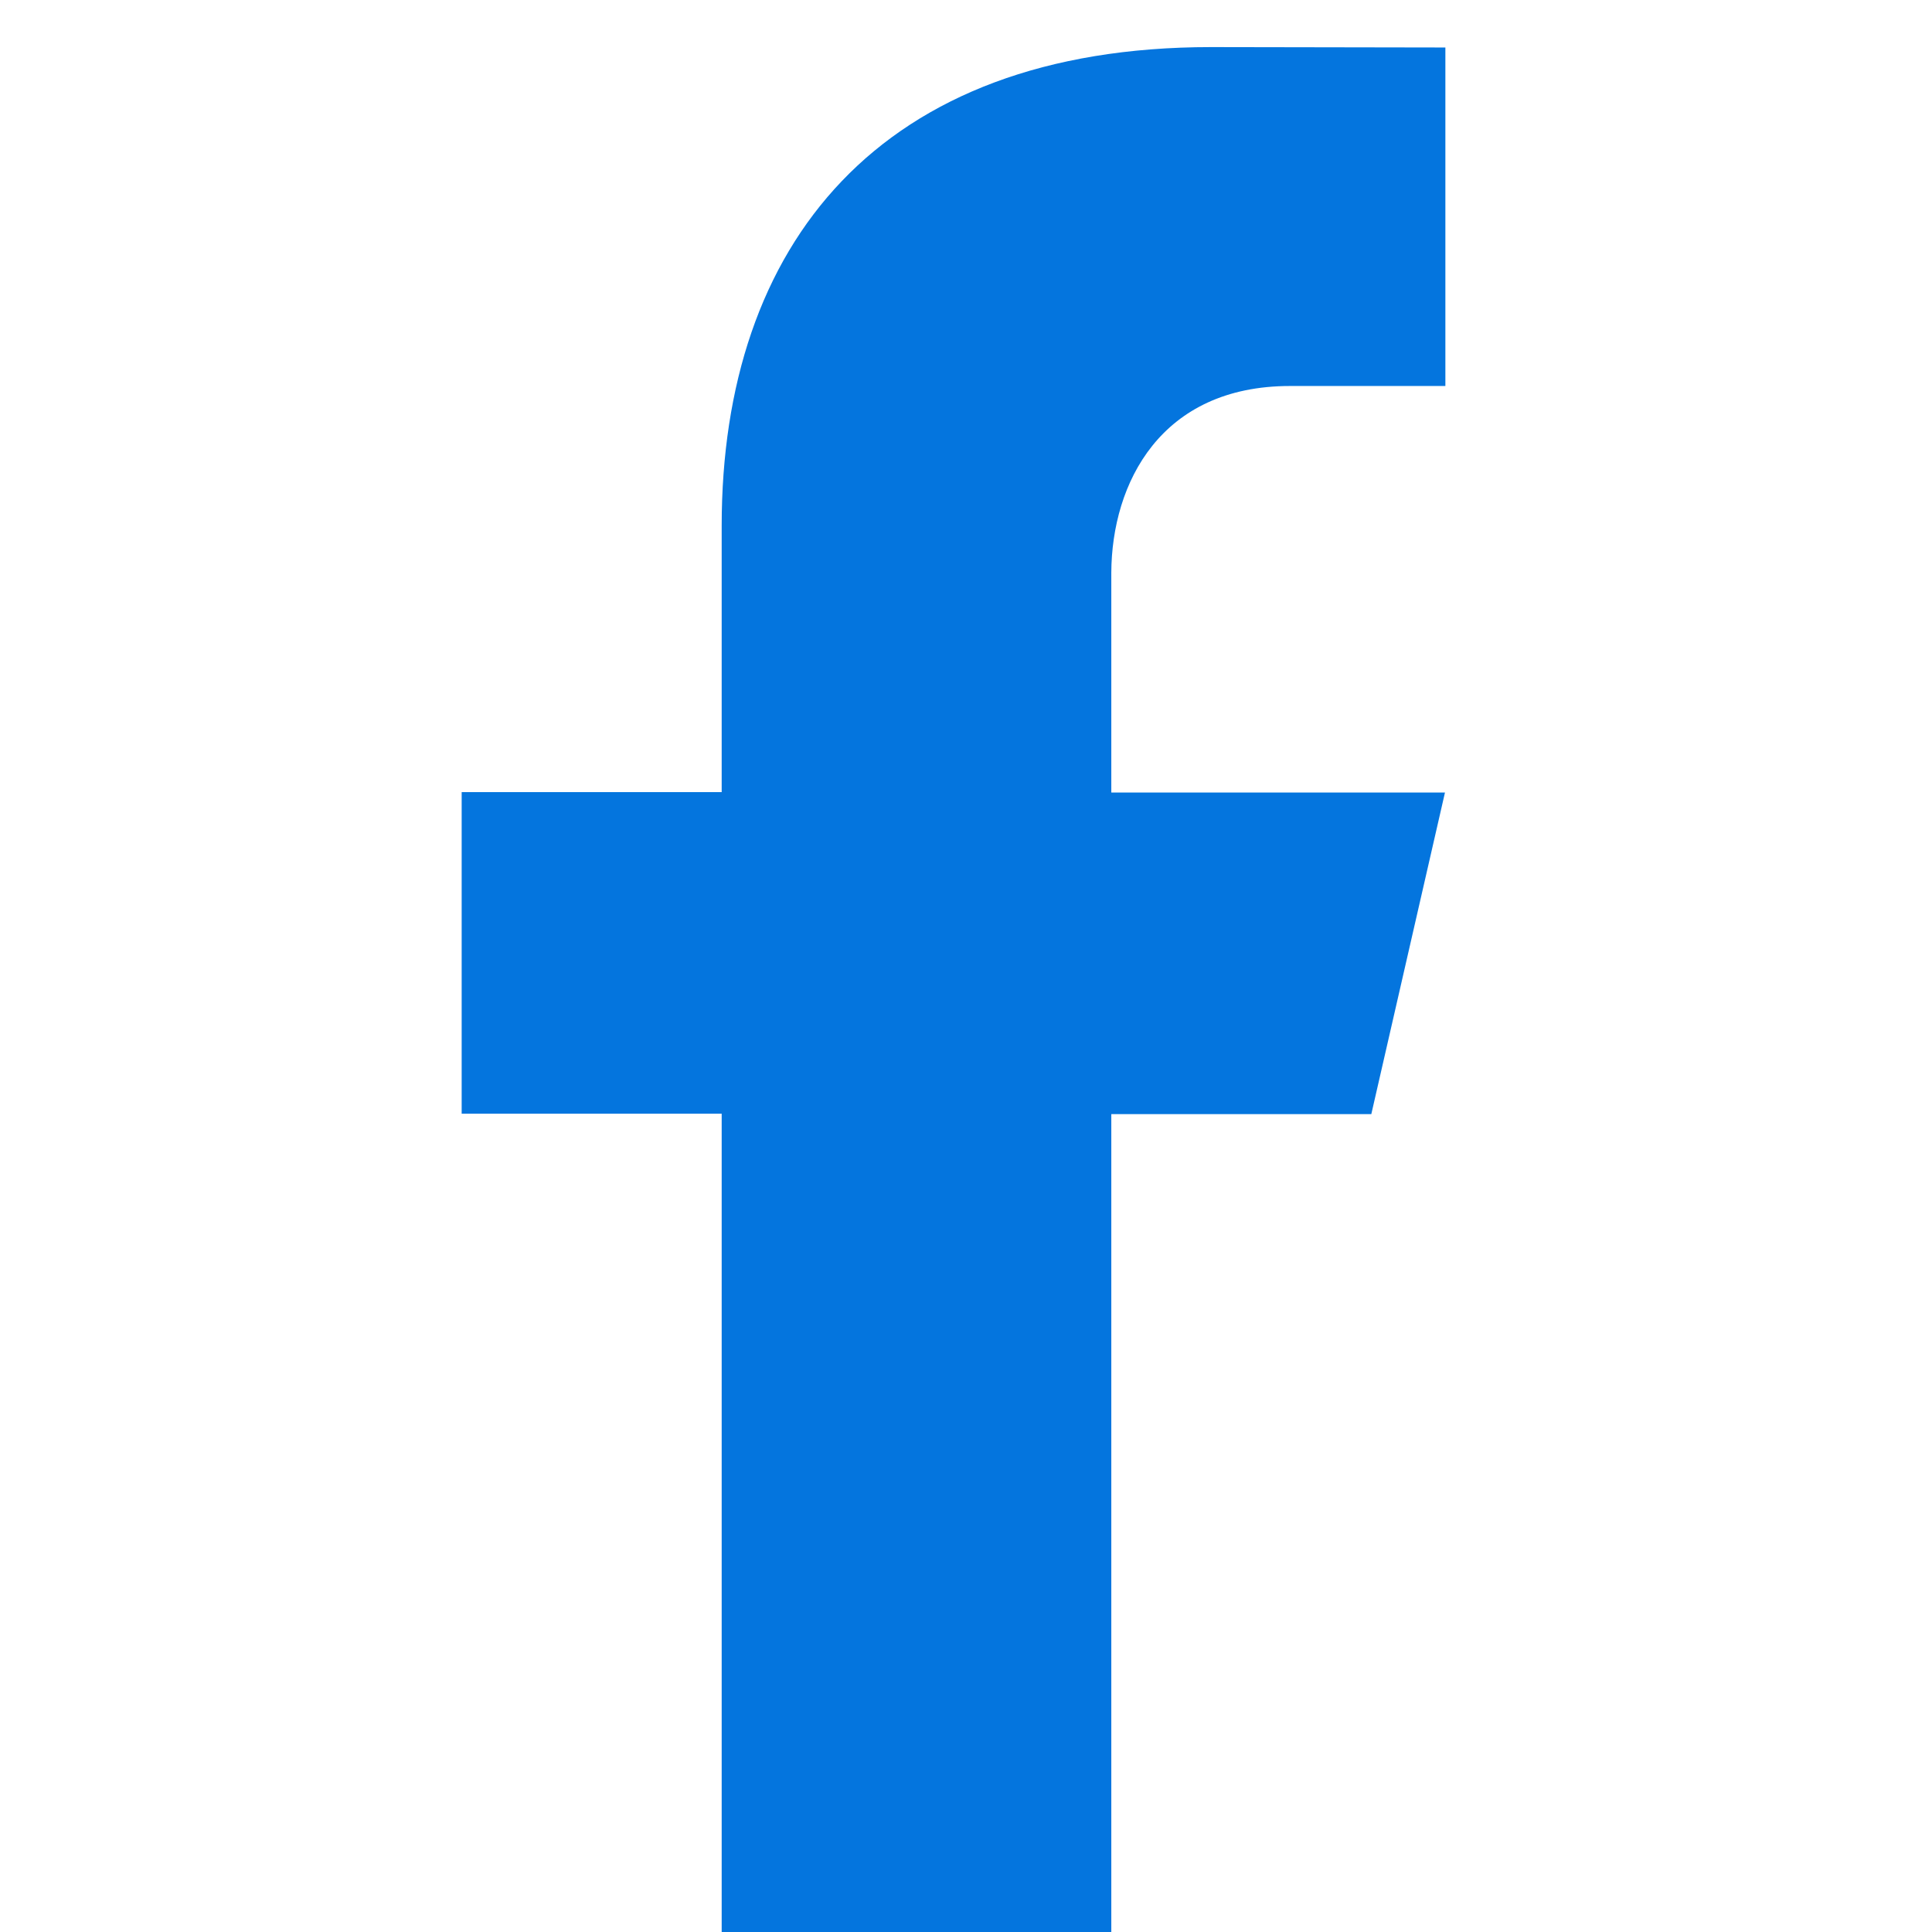 <?xml version="1.0" encoding="utf-8"?>
<!-- Generator: Adobe Illustrator 27.8.1, SVG Export Plug-In . SVG Version: 6.00 Build 0)  -->
<svg version="1.1" id="OBJECTS" xmlns="http://www.w3.org/2000/svg" xmlns:xlink="http://www.w3.org/1999/xlink" x="0px" y="0px"
	 viewBox="0 0 48 48" style="enable-background:new 0 0 48 48;" xml:space="preserve">
<style type="text/css">
	.st0{fill:#0475DE;}
</style>
<g>
	<path class="st0" d="M32.05,9.59h3.86V1.18l-5.82-0.01c-8.25,0-12.16,4.91-12.16,11.89v6.62h-6.46v7.99h6.46V48h9.68V27.68h6.46
		l1.83-7.99h-8.29v-5.46C27.62,12,28.84,9.59,32.05,9.59z"/>
</g>
</svg>